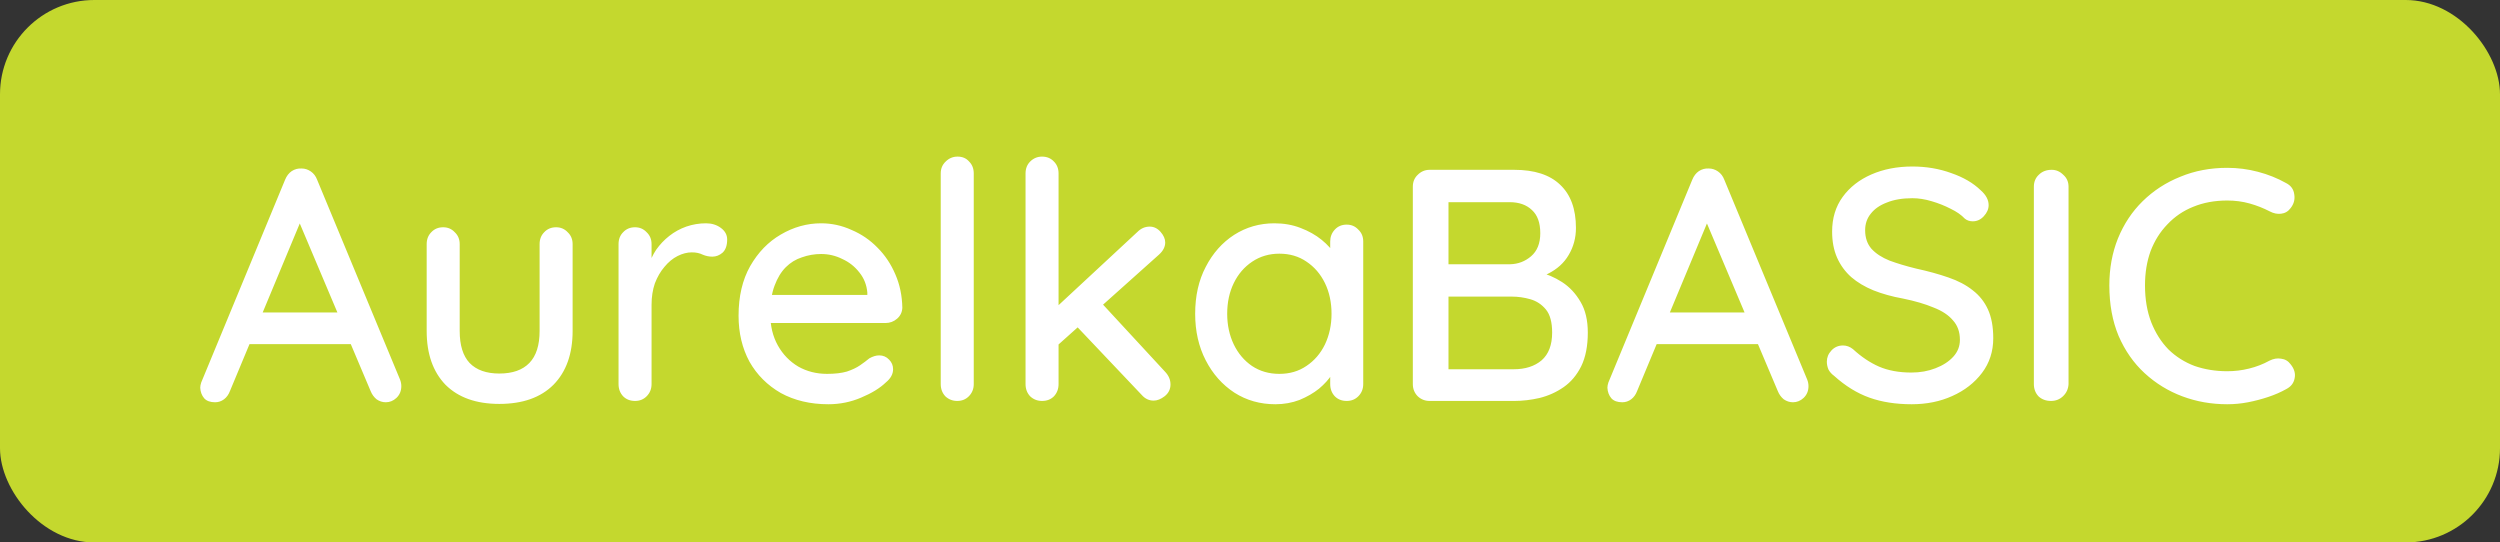 <svg width="106" height="23" viewBox="0 0 106 23" fill="none" xmlns="http://www.w3.org/2000/svg">
<rect x="0" y="0" width="106" height="23" fill="#333333" stroke="none"/>
<rect width="106" height="23" rx="4" fill="#C4D82E"/>
<path d="M12.9 9.02L9.75 16.58C9.694 16.729 9.61 16.846 9.498 16.93C9.386 17.014 9.26 17.056 9.12 17.056C8.914 17.056 8.76 17 8.658 16.888C8.555 16.767 8.499 16.617 8.49 16.44C8.49 16.375 8.504 16.3 8.532 16.216L12.088 7.62C12.153 7.461 12.246 7.34 12.368 7.256C12.498 7.172 12.638 7.135 12.788 7.144C12.928 7.144 13.058 7.186 13.18 7.27C13.301 7.354 13.39 7.471 13.446 7.62L16.96 16.09C16.997 16.183 17.016 16.277 17.016 16.37C17.016 16.575 16.946 16.743 16.806 16.874C16.675 16.995 16.526 17.056 16.358 17.056C16.218 17.056 16.087 17.014 15.966 16.93C15.854 16.837 15.77 16.72 15.714 16.58L12.536 9.062L12.9 9.02ZM10.31 14.592L10.94 13.248H14.902L15.14 14.592H10.31ZM23.579 9.636C23.775 9.636 23.939 9.706 24.069 9.846C24.209 9.977 24.279 10.145 24.279 10.35V14.032C24.279 15.003 24.009 15.763 23.467 16.314C22.926 16.855 22.161 17.126 21.171 17.126C20.191 17.126 19.431 16.855 18.889 16.314C18.357 15.763 18.091 15.003 18.091 14.032V10.35C18.091 10.145 18.157 9.977 18.287 9.846C18.418 9.706 18.586 9.636 18.791 9.636C18.987 9.636 19.151 9.706 19.281 9.846C19.421 9.977 19.491 10.145 19.491 10.35V14.032C19.491 14.639 19.631 15.091 19.911 15.39C20.201 15.689 20.621 15.838 21.171 15.838C21.731 15.838 22.156 15.689 22.445 15.39C22.735 15.091 22.879 14.639 22.879 14.032V10.35C22.879 10.145 22.945 9.977 23.075 9.846C23.206 9.706 23.374 9.636 23.579 9.636ZM26.926 17C26.721 17 26.553 16.935 26.422 16.804C26.291 16.664 26.226 16.491 26.226 16.286V10.35C26.226 10.145 26.291 9.977 26.422 9.846C26.553 9.706 26.721 9.636 26.926 9.636C27.122 9.636 27.285 9.706 27.416 9.846C27.556 9.977 27.626 10.145 27.626 10.35V11.918L27.486 11.316C27.561 11.055 27.673 10.812 27.822 10.588C27.981 10.364 28.167 10.168 28.382 10C28.597 9.832 28.835 9.701 29.096 9.608C29.367 9.515 29.647 9.468 29.936 9.468C30.179 9.468 30.389 9.533 30.566 9.664C30.743 9.795 30.832 9.958 30.832 10.154C30.832 10.406 30.767 10.593 30.636 10.714C30.505 10.826 30.361 10.882 30.202 10.882C30.062 10.882 29.927 10.854 29.796 10.798C29.665 10.733 29.511 10.7 29.334 10.7C29.138 10.7 28.937 10.751 28.732 10.854C28.527 10.957 28.34 11.111 28.172 11.316C28.004 11.512 27.869 11.745 27.766 12.016C27.673 12.287 27.626 12.59 27.626 12.926V16.286C27.626 16.491 27.556 16.664 27.416 16.804C27.285 16.935 27.122 17 26.926 17ZM35.123 17.14C34.358 17.14 33.686 16.981 33.107 16.664C32.538 16.337 32.094 15.894 31.777 15.334C31.469 14.765 31.315 14.116 31.315 13.388C31.315 12.567 31.479 11.867 31.805 11.288C32.141 10.7 32.575 10.252 33.107 9.944C33.648 9.627 34.218 9.468 34.815 9.468C35.263 9.468 35.693 9.561 36.103 9.748C36.523 9.925 36.892 10.177 37.209 10.504C37.526 10.821 37.779 11.199 37.965 11.638C38.152 12.067 38.25 12.539 38.259 13.052C38.25 13.239 38.175 13.393 38.035 13.514C37.895 13.635 37.732 13.696 37.545 13.696H32.113L31.777 12.506H37.041L36.775 12.758V12.408C36.747 12.081 36.635 11.797 36.439 11.554C36.243 11.302 36.001 11.111 35.711 10.98C35.431 10.84 35.133 10.77 34.815 10.77C34.535 10.77 34.264 10.817 34.003 10.91C33.742 10.994 33.513 11.134 33.317 11.33C33.121 11.526 32.962 11.787 32.841 12.114C32.72 12.431 32.659 12.828 32.659 13.304C32.659 13.817 32.767 14.265 32.981 14.648C33.196 15.031 33.485 15.329 33.849 15.544C34.213 15.749 34.619 15.852 35.067 15.852C35.403 15.852 35.683 15.819 35.907 15.754C36.131 15.679 36.318 15.591 36.467 15.488C36.617 15.385 36.747 15.287 36.859 15.194C37.008 15.11 37.148 15.068 37.279 15.068C37.447 15.068 37.587 15.129 37.699 15.25C37.811 15.362 37.867 15.497 37.867 15.656C37.867 15.861 37.764 16.048 37.559 16.216C37.307 16.459 36.957 16.673 36.509 16.86C36.071 17.047 35.608 17.14 35.123 17.14ZM41.287 16.286C41.287 16.491 41.217 16.664 41.077 16.804C40.946 16.935 40.783 17 40.587 17C40.391 17 40.223 16.935 40.083 16.804C39.952 16.664 39.887 16.491 39.887 16.286V7.354C39.887 7.149 39.957 6.981 40.097 6.85C40.237 6.71 40.405 6.64 40.601 6.64C40.806 6.64 40.97 6.71 41.091 6.85C41.222 6.981 41.287 7.149 41.287 7.354V16.286ZM44.183 17C43.987 17 43.819 16.935 43.679 16.804C43.548 16.664 43.483 16.491 43.483 16.286V7.354C43.483 7.149 43.548 6.981 43.679 6.85C43.819 6.71 43.987 6.64 44.183 6.64C44.388 6.64 44.556 6.71 44.687 6.85C44.817 6.981 44.883 7.149 44.883 7.354V16.286C44.883 16.491 44.817 16.664 44.687 16.804C44.556 16.935 44.388 17 44.183 17ZM48.747 9.608C48.924 9.608 49.078 9.683 49.209 9.832C49.339 9.981 49.405 10.131 49.405 10.28C49.405 10.467 49.316 10.639 49.139 10.798L44.757 14.718L44.701 13.108L48.229 9.832C48.378 9.683 48.551 9.608 48.747 9.608ZM48.915 16.986C48.719 16.986 48.551 16.907 48.411 16.748L45.611 13.794L46.675 12.814L49.405 15.768C49.554 15.927 49.629 16.104 49.629 16.3C49.629 16.505 49.545 16.673 49.377 16.804C49.218 16.925 49.064 16.986 48.915 16.986ZM57.101 9.524C57.297 9.524 57.46 9.594 57.591 9.734C57.731 9.865 57.801 10.033 57.801 10.238V16.286C57.801 16.491 57.731 16.664 57.591 16.804C57.46 16.935 57.297 17 57.101 17C56.895 17 56.727 16.935 56.597 16.804C56.466 16.664 56.401 16.491 56.401 16.286V15.278L56.681 15.32C56.681 15.488 56.611 15.675 56.471 15.88C56.34 16.085 56.158 16.286 55.925 16.482C55.691 16.669 55.416 16.827 55.099 16.958C54.781 17.079 54.441 17.14 54.077 17.14C53.433 17.14 52.854 16.977 52.341 16.65C51.827 16.314 51.421 15.857 51.123 15.278C50.824 14.699 50.675 14.041 50.675 13.304C50.675 12.548 50.824 11.885 51.123 11.316C51.421 10.737 51.823 10.285 52.327 9.958C52.84 9.631 53.409 9.468 54.035 9.468C54.436 9.468 54.805 9.533 55.141 9.664C55.486 9.795 55.785 9.963 56.037 10.168C56.289 10.373 56.485 10.593 56.625 10.826C56.765 11.05 56.835 11.265 56.835 11.47L56.401 11.512V10.238C56.401 10.042 56.466 9.874 56.597 9.734C56.727 9.594 56.895 9.524 57.101 9.524ZM54.245 15.852C54.683 15.852 55.066 15.74 55.393 15.516C55.729 15.292 55.99 14.989 56.177 14.606C56.363 14.214 56.457 13.78 56.457 13.304C56.457 12.819 56.363 12.385 56.177 12.002C55.99 11.619 55.729 11.316 55.393 11.092C55.066 10.868 54.683 10.756 54.245 10.756C53.815 10.756 53.433 10.868 53.097 11.092C52.761 11.316 52.499 11.619 52.313 12.002C52.126 12.385 52.033 12.819 52.033 13.304C52.033 13.78 52.126 14.214 52.313 14.606C52.499 14.989 52.756 15.292 53.083 15.516C53.419 15.74 53.806 15.852 54.245 15.852ZM64.201 7.2C65.06 7.2 65.709 7.41 66.147 7.83C66.596 8.25 66.82 8.861 66.82 9.664C66.82 10.084 66.717 10.467 66.511 10.812C66.316 11.148 66.022 11.414 65.629 11.61C65.247 11.806 64.766 11.909 64.188 11.918L64.216 11.4C64.523 11.4 64.855 11.442 65.21 11.526C65.573 11.61 65.914 11.755 66.231 11.96C66.549 12.165 66.81 12.445 67.016 12.8C67.221 13.145 67.323 13.579 67.323 14.102C67.323 14.671 67.23 15.147 67.043 15.53C66.857 15.903 66.609 16.197 66.302 16.412C65.993 16.627 65.653 16.781 65.279 16.874C64.915 16.958 64.556 17 64.201 17H60.617C60.422 17 60.254 16.935 60.114 16.804C59.974 16.664 59.904 16.491 59.904 16.286V7.914C59.904 7.709 59.974 7.541 60.114 7.41C60.254 7.27 60.422 7.2 60.617 7.2H64.201ZM64.005 8.572H61.248L61.416 8.348V11.358L61.261 11.204H64.034C64.37 11.195 64.663 11.083 64.915 10.868C65.177 10.644 65.308 10.317 65.308 9.888C65.308 9.449 65.191 9.123 64.957 8.908C64.724 8.684 64.407 8.572 64.005 8.572ZM64.103 12.576H61.318L61.416 12.478V15.782L61.303 15.656H64.188C64.673 15.656 65.065 15.53 65.364 15.278C65.662 15.017 65.811 14.625 65.811 14.102C65.811 13.663 65.723 13.337 65.546 13.122C65.368 12.907 65.149 12.763 64.888 12.688C64.626 12.613 64.365 12.576 64.103 12.576ZM72.564 9.02L69.414 16.58C69.358 16.729 69.274 16.846 69.162 16.93C69.05 17.014 68.924 17.056 68.784 17.056C68.578 17.056 68.424 17 68.322 16.888C68.219 16.767 68.163 16.617 68.154 16.44C68.154 16.375 68.168 16.3 68.196 16.216L71.752 7.62C71.817 7.461 71.91 7.34 72.032 7.256C72.162 7.172 72.302 7.135 72.452 7.144C72.592 7.144 72.722 7.186 72.844 7.27C72.965 7.354 73.054 7.471 73.11 7.62L76.624 16.09C76.661 16.183 76.68 16.277 76.68 16.37C76.68 16.575 76.61 16.743 76.47 16.874C76.339 16.995 76.19 17.056 76.022 17.056C75.882 17.056 75.751 17.014 75.63 16.93C75.518 16.837 75.434 16.72 75.378 16.58L72.2 9.062L72.564 9.02ZM69.974 14.592L70.604 13.248H74.566L74.804 14.592H69.974ZM81.056 17.14C80.384 17.14 79.787 17.047 79.264 16.86C78.741 16.673 78.242 16.365 77.766 15.936C77.663 15.861 77.584 15.773 77.528 15.67C77.481 15.558 77.458 15.446 77.458 15.334C77.458 15.157 77.523 14.998 77.654 14.858C77.785 14.718 77.948 14.648 78.144 14.648C78.293 14.648 78.433 14.699 78.564 14.802C78.919 15.129 79.287 15.376 79.67 15.544C80.062 15.712 80.519 15.796 81.042 15.796C81.415 15.796 81.756 15.735 82.064 15.614C82.381 15.493 82.633 15.329 82.82 15.124C83.007 14.919 83.1 14.681 83.1 14.41C83.1 14.074 83.002 13.799 82.806 13.584C82.619 13.36 82.344 13.178 81.98 13.038C81.625 12.889 81.196 12.763 80.692 12.66C80.225 12.576 79.805 12.459 79.432 12.31C79.068 12.161 78.755 11.974 78.494 11.75C78.233 11.517 78.032 11.241 77.892 10.924C77.752 10.607 77.682 10.238 77.682 9.818C77.682 9.249 77.831 8.759 78.13 8.348C78.429 7.937 78.835 7.62 79.348 7.396C79.861 7.172 80.44 7.06 81.084 7.06C81.672 7.06 82.223 7.153 82.736 7.34C83.249 7.517 83.665 7.76 83.982 8.068C84.206 8.264 84.318 8.474 84.318 8.698C84.318 8.866 84.248 9.025 84.108 9.174C83.977 9.314 83.823 9.384 83.646 9.384C83.515 9.384 83.403 9.347 83.31 9.272C83.161 9.113 82.96 8.973 82.708 8.852C82.456 8.721 82.185 8.614 81.896 8.53C81.616 8.446 81.345 8.404 81.084 8.404C80.664 8.404 80.305 8.465 80.006 8.586C79.707 8.698 79.479 8.857 79.32 9.062C79.161 9.258 79.082 9.491 79.082 9.762C79.082 10.079 79.171 10.341 79.348 10.546C79.535 10.751 79.791 10.919 80.118 11.05C80.445 11.171 80.818 11.283 81.238 11.386C81.751 11.498 82.209 11.624 82.61 11.764C83.021 11.904 83.366 12.086 83.646 12.31C83.926 12.525 84.141 12.795 84.29 13.122C84.439 13.449 84.514 13.855 84.514 14.34C84.514 14.9 84.355 15.39 84.038 15.81C83.721 16.23 83.301 16.557 82.778 16.79C82.265 17.023 81.691 17.14 81.056 17.14ZM87.706 16.286C87.696 16.491 87.617 16.664 87.468 16.804C87.328 16.935 87.16 17 86.964 17C86.749 17 86.572 16.935 86.432 16.804C86.301 16.664 86.236 16.491 86.236 16.286V7.914C86.236 7.709 86.306 7.541 86.446 7.41C86.586 7.27 86.768 7.2 86.992 7.2C87.178 7.2 87.342 7.27 87.482 7.41C87.631 7.541 87.706 7.709 87.706 7.914V16.286ZM96.926 7.76C97.131 7.863 97.248 8.021 97.276 8.236C97.313 8.451 97.262 8.647 97.122 8.824C97.019 8.964 96.884 9.043 96.716 9.062C96.557 9.081 96.399 9.048 96.24 8.964C95.969 8.824 95.685 8.712 95.386 8.628C95.087 8.544 94.77 8.502 94.434 8.502C93.902 8.502 93.421 8.591 92.992 8.768C92.572 8.936 92.208 9.183 91.9 9.51C91.592 9.827 91.354 10.205 91.186 10.644C91.027 11.083 90.948 11.568 90.948 12.1C90.948 12.688 91.037 13.211 91.214 13.668C91.391 14.116 91.634 14.499 91.942 14.816C92.259 15.124 92.628 15.357 93.048 15.516C93.477 15.665 93.939 15.74 94.434 15.74C94.751 15.74 95.059 15.703 95.358 15.628C95.666 15.553 95.955 15.441 96.226 15.292C96.394 15.208 96.557 15.18 96.716 15.208C96.884 15.227 97.019 15.306 97.122 15.446C97.281 15.642 97.337 15.843 97.29 16.048C97.253 16.244 97.136 16.393 96.94 16.496C96.707 16.627 96.45 16.739 96.17 16.832C95.89 16.925 95.605 17 95.316 17.056C95.027 17.112 94.733 17.14 94.434 17.14C93.762 17.14 93.127 17.028 92.53 16.804C91.933 16.58 91.401 16.253 90.934 15.824C90.467 15.395 90.099 14.867 89.828 14.242C89.567 13.617 89.436 12.903 89.436 12.1C89.436 11.381 89.557 10.719 89.8 10.112C90.052 9.496 90.402 8.969 90.85 8.53C91.307 8.082 91.839 7.737 92.446 7.494C93.053 7.242 93.715 7.116 94.434 7.116C94.882 7.116 95.316 7.172 95.736 7.284C96.165 7.396 96.562 7.555 96.926 7.76Z" fill="white"/>
</svg>
